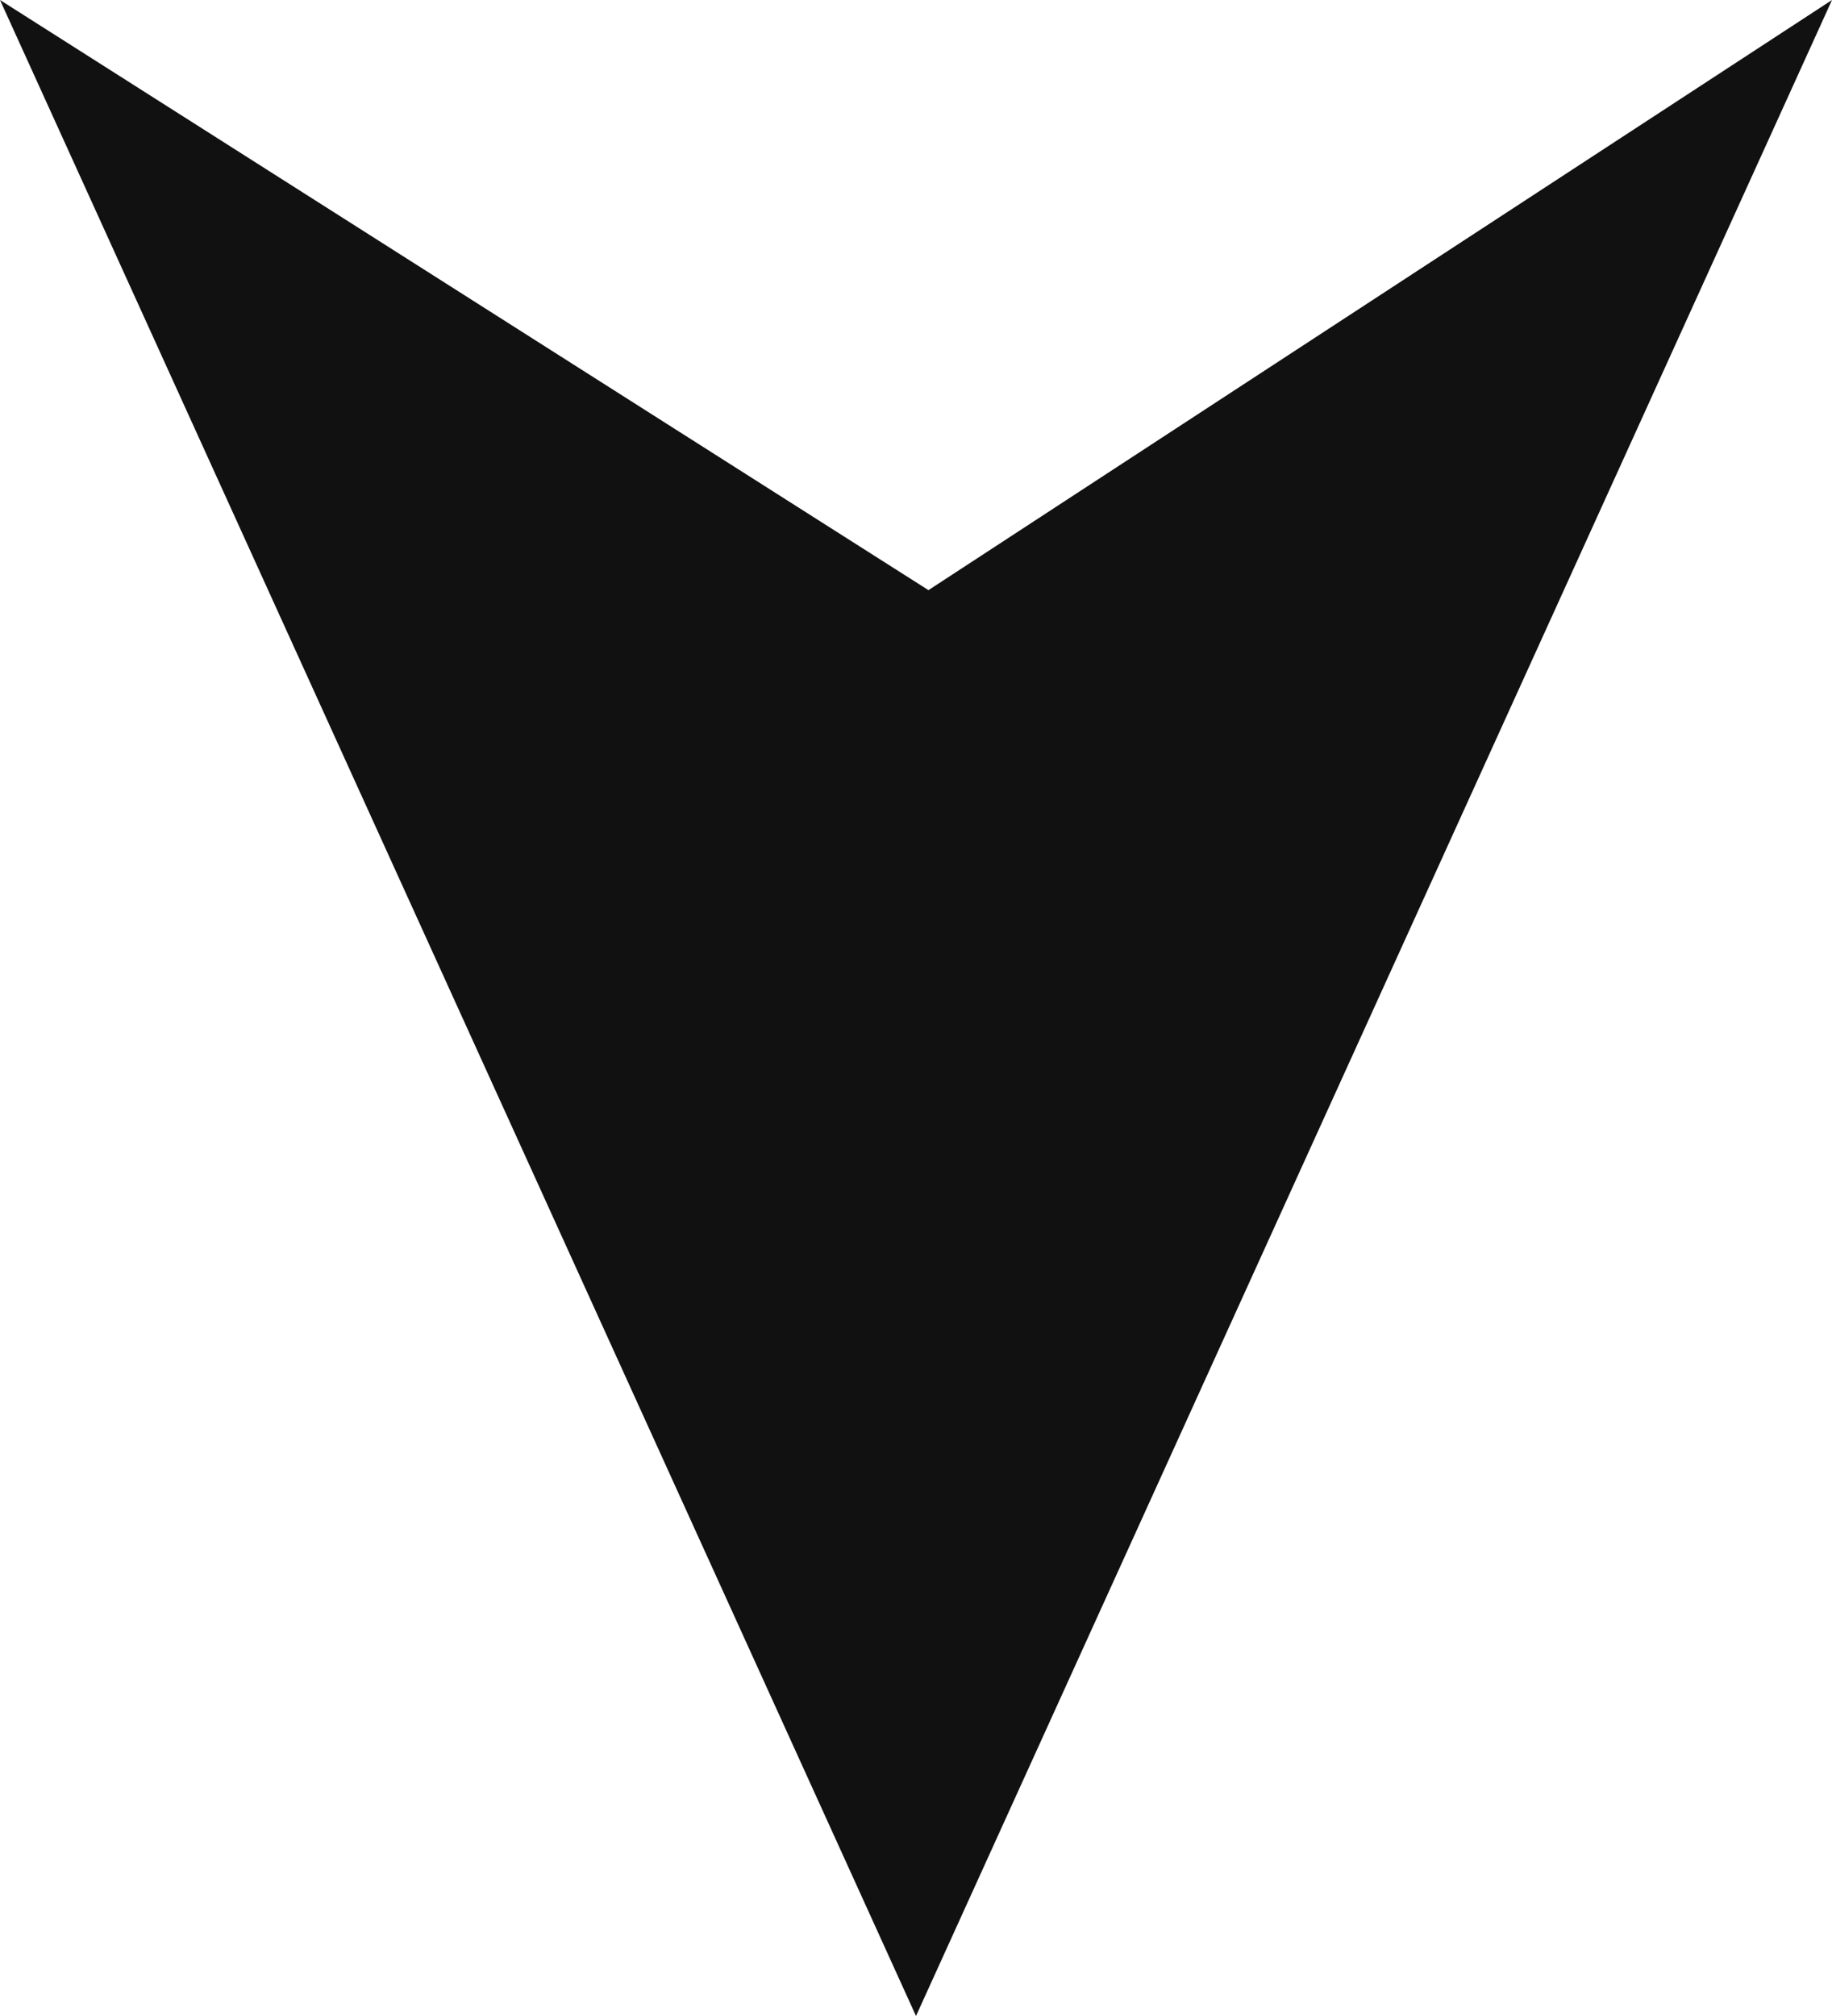 <svg width="10" height="11" viewBox="0 0 10 11" fill="none" xmlns="http://www.w3.org/2000/svg">
<path fill-rule="evenodd" clip-rule="evenodd" d="M10 -1.39079e-06L5 11L0 -9.53674e-07L5.068 3.22L10 -1.39079e-06Z" fill="#111111"/>
</svg>
